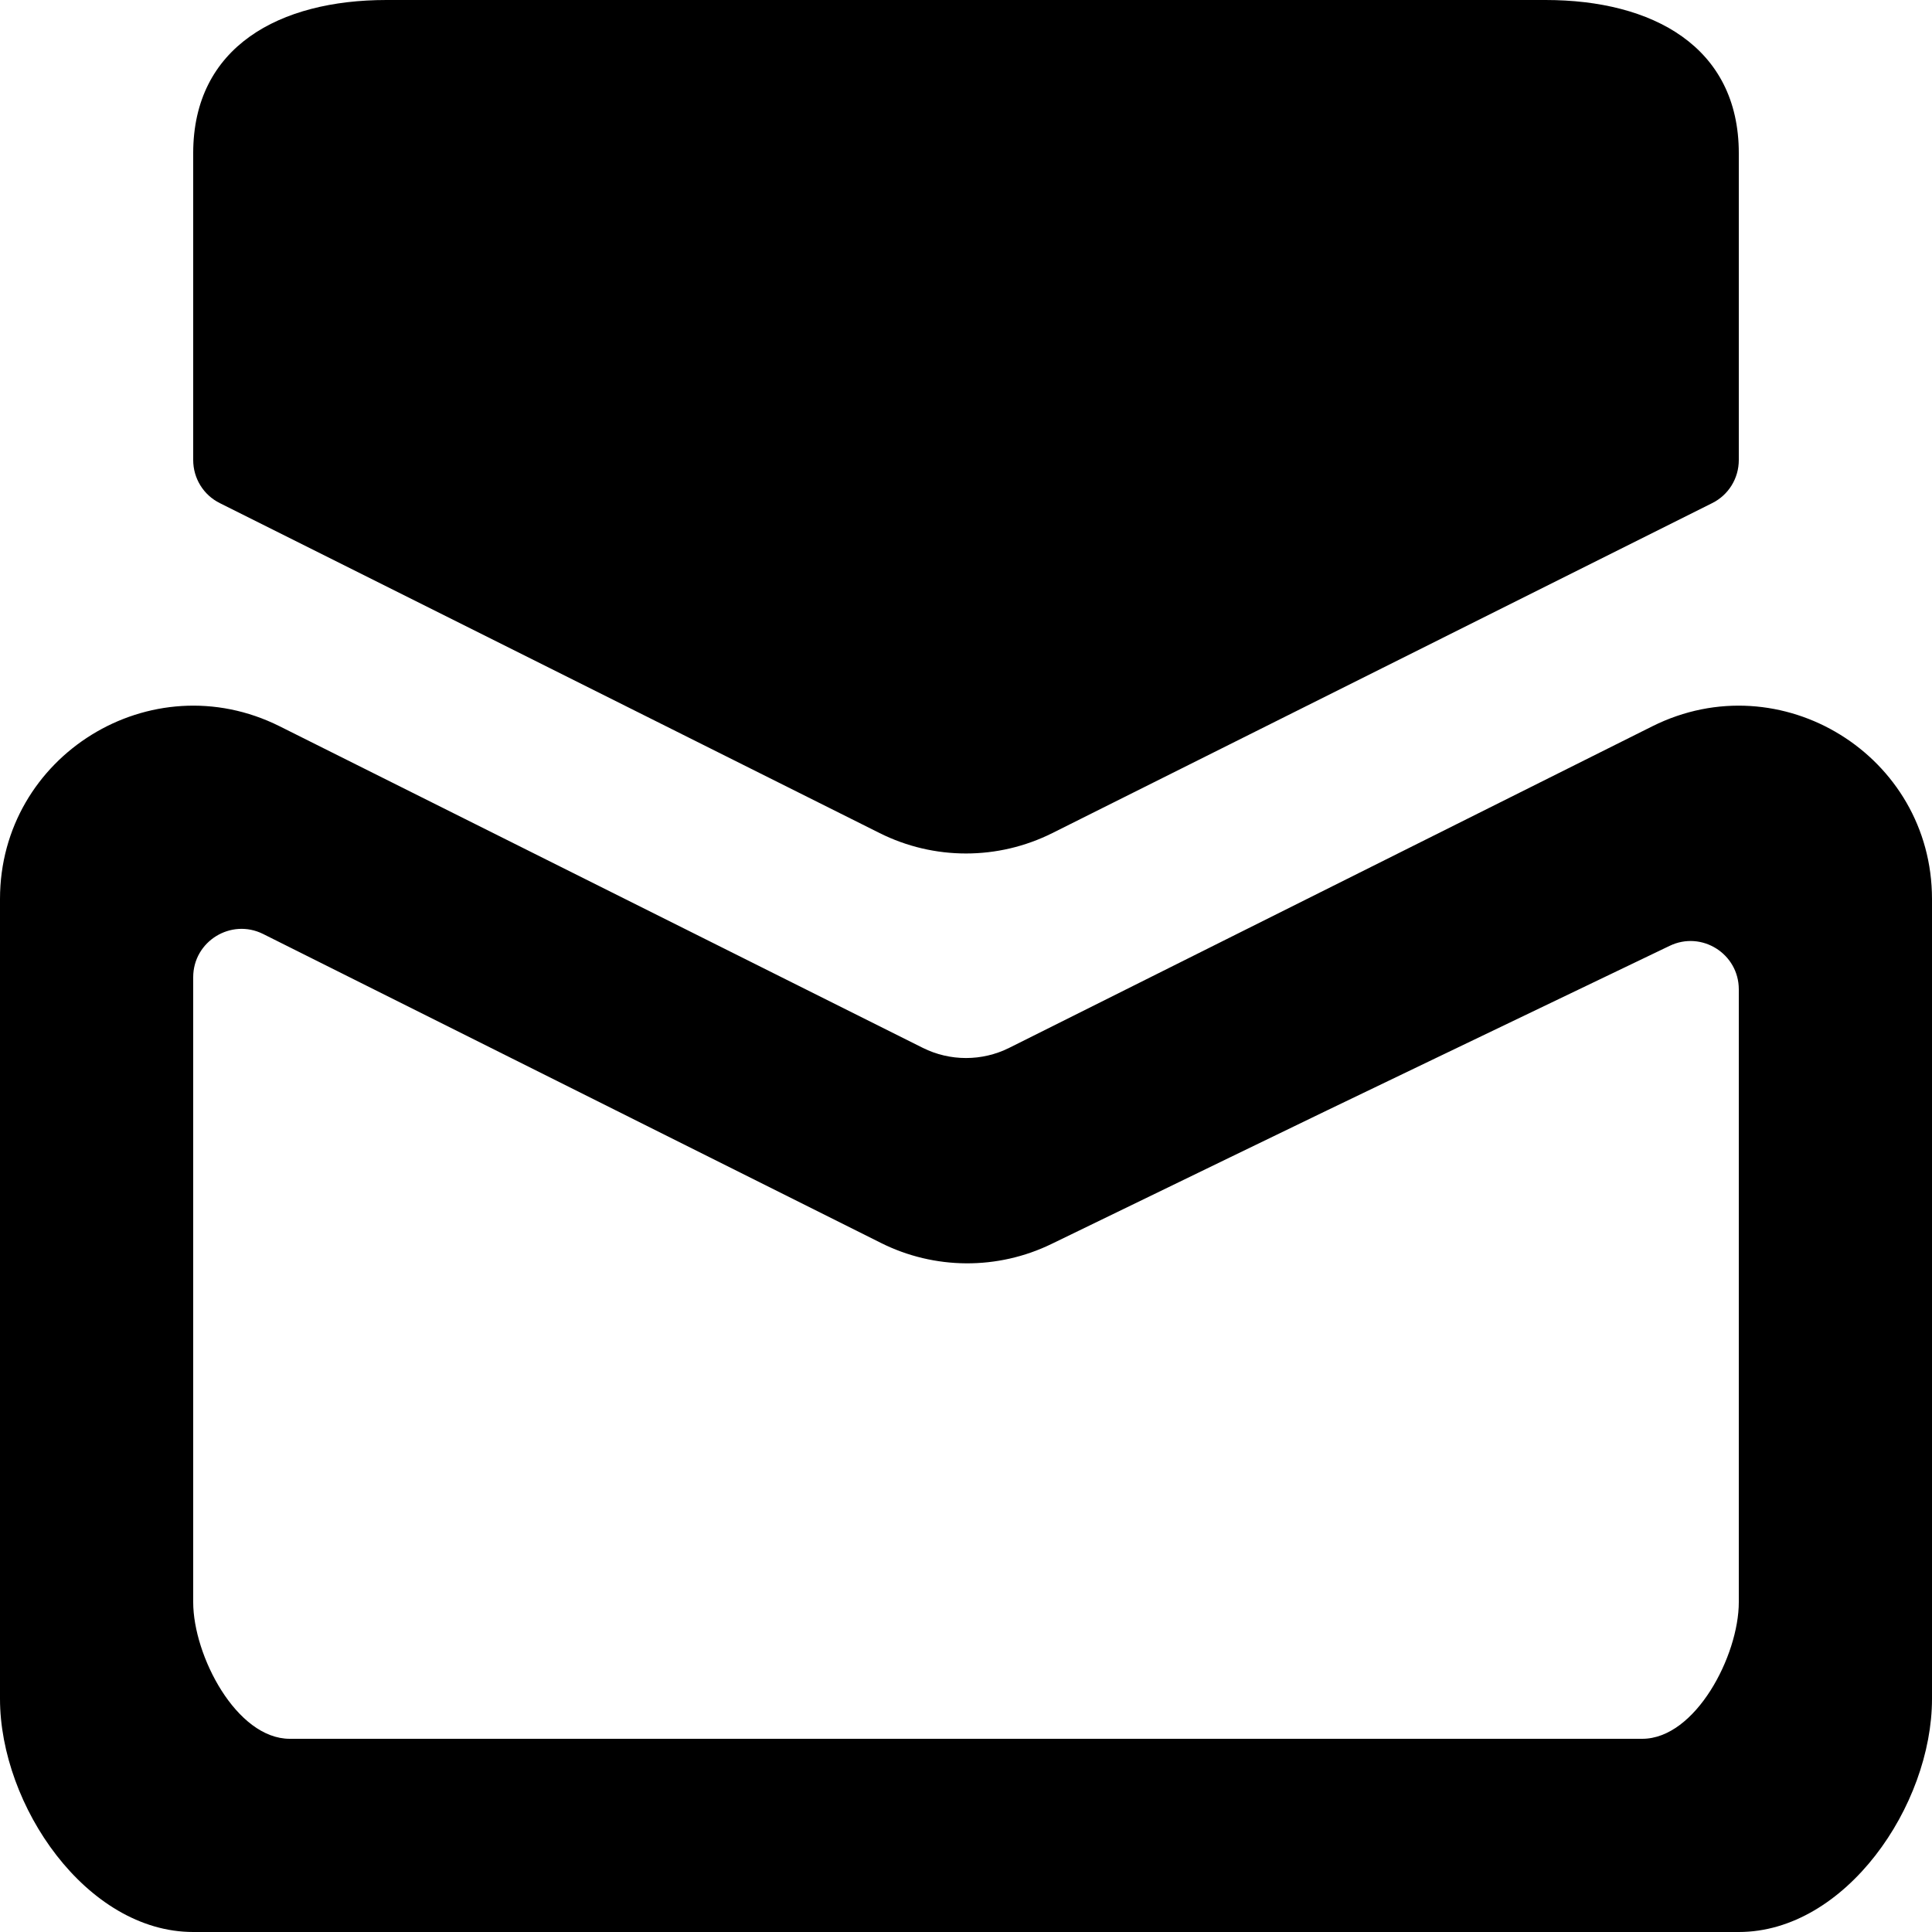 <svg width="21" height="21" viewBox="0 0 21 21" fill="none" xmlns="http://www.w3.org/2000/svg">
<g clip-path="url(#clip0_36_3315)">
<path fill-rule="evenodd" clip-rule="evenodd" d="M2.39 5.469L5.976 7.262L9.561 9.055C10.152 9.351 10.848 9.351 11.439 9.055L18.61 5.469C18.788 5.381 18.9 5.2 18.9 5V1.665C18.9 0.505 17.96 0 16.8 0H4.2C3.04 0 2.1 0.505 2.1 1.665V5C2.1 5.2 2.212 5.381 2.39 5.469ZM18.9 17.415C18.9 17.995 18.43 18.9 17.85 18.9H3.15C2.57 18.9 2.1 17.995 2.1 17.415V10.622C2.1 10.232 2.511 9.978 2.86 10.152C7.245 12.345 5.898 11.672 9.575 13.51C10.158 13.802 10.844 13.806 11.43 13.521C15.075 11.753 13.543 12.492 18.148 10.281C18.496 10.113 18.9 10.367 18.9 10.754V17.415ZM17.961 7.894L10.969 11.39C10.674 11.537 10.326 11.537 10.031 11.39L3.039 7.894C1.643 7.197 0 8.212 0 9.772V18.465C0 19.625 0.94 21 2.1 21H18.9C20.06 21 21 19.625 21 18.465V9.772C21 8.212 19.357 7.197 17.961 7.894Z" fill="black"/>
</g>
<defs>
<clipPath id="clip0_36_3315">
<rect width="21" height="21" fill="white"/>
</clipPath>
</defs>
</svg>
